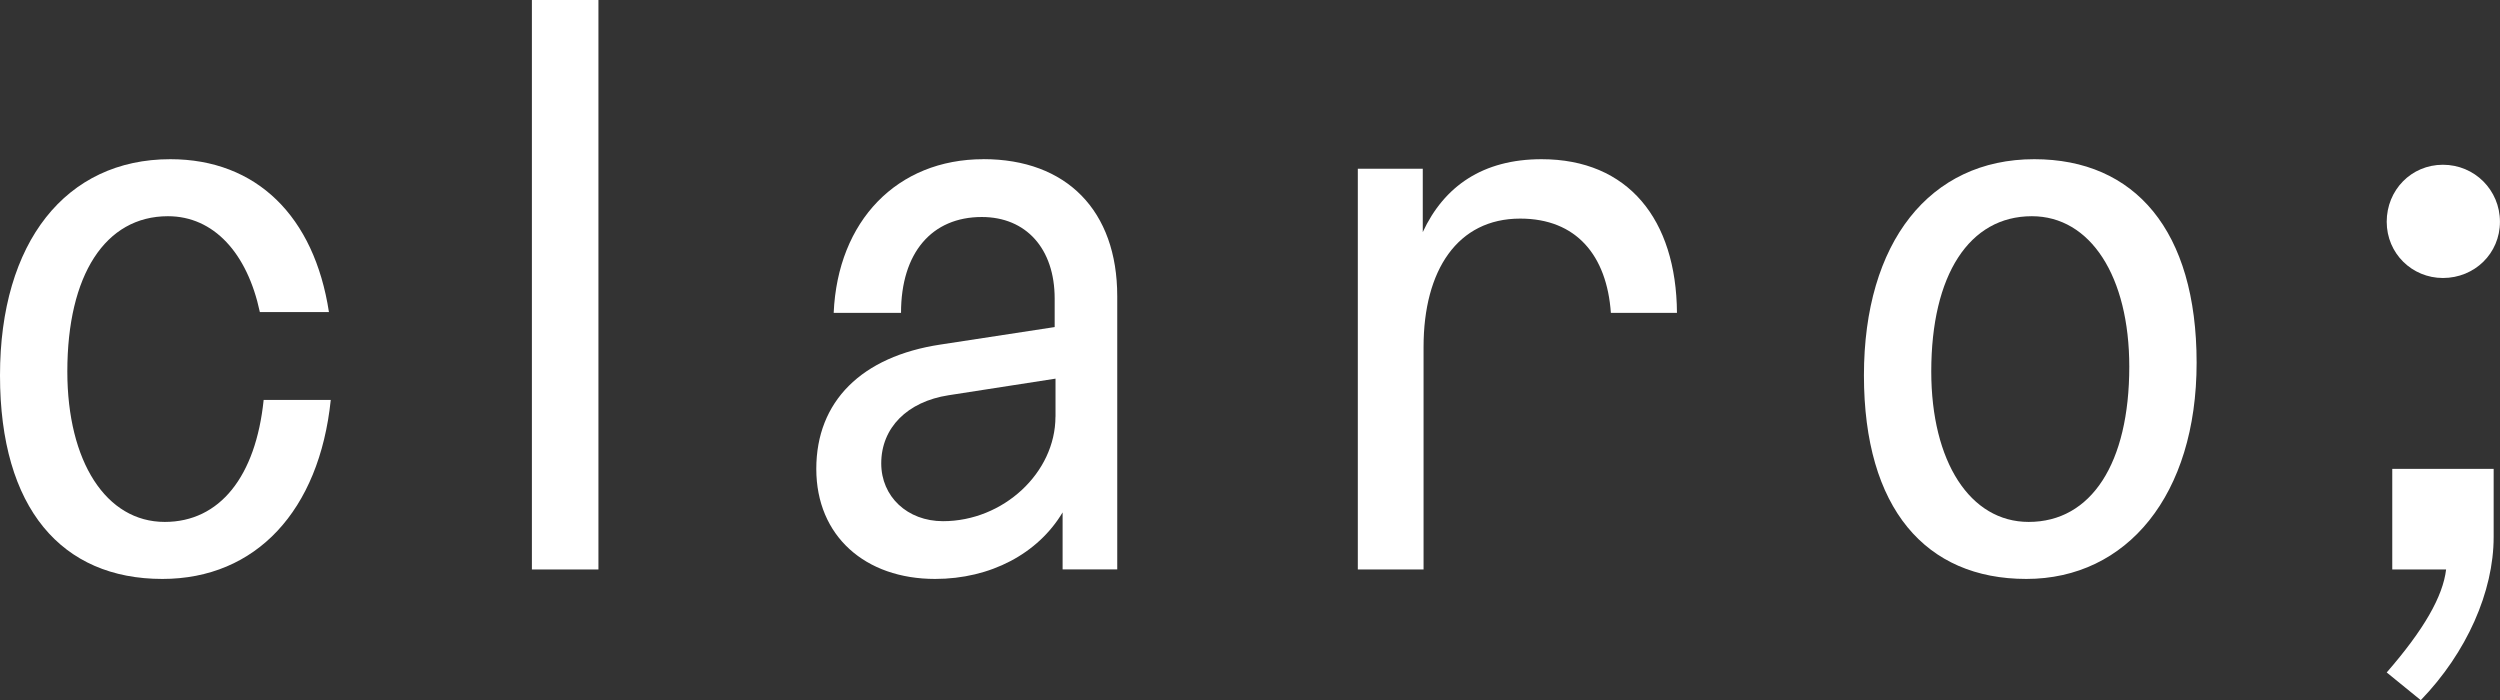 <?xml version="1.0" encoding="UTF-8"?><svg id="Layer_1" xmlns="http://www.w3.org/2000/svg" viewBox="0 0 441.11 123.54"><rect x="0" y="0" width="441.11" height="123.54" fill="#333333" stroke="none"/><defs><style>.cls-1{fill:#fff;stroke-width:0px;}</style></defs><path class="cls-1" d="m173.51,28.09c-15.23,0-25.71,10.9-26.41,27.11h11.88c0-10.62,5.45-16.91,14.25-16.91,7.83,0,12.86,5.59,12.86,14.39v5.03l-20.12,3.08c-13.98,2.1-21.94,10.06-21.94,21.94s8.66,19.42,20.96,19.42c9.78,0,18.17-4.47,22.5-11.74v10.06h9.64v-48.21c0-15.09-8.94-24.18-23.62-24.18Zm12.72,45.42c0,9.92-9.22,18.45-19.84,18.45-6.29,0-10.9-4.33-10.9-10.2,0-6.29,4.61-10.9,11.88-12.02l18.87-2.93v6.71Z"/><rect class="cls-1" x="93.85" width="11.74" height="100.48"/><path class="cls-1" d="m358.93,28.09c-18.45,0-30.05,14.67-30.05,38.15s10.9,35.91,28.65,35.91,30.05-14.81,30.05-38.15-10.9-35.91-28.65-35.91Zm-.98,64c-10.34,0-17.19-10.62-17.19-26.55,0-17.05,6.71-27.39,17.75-27.39,10.34,0,17.19,10.62,17.19,26.55,0,17.05-6.71,27.39-17.75,27.39Z"/><path class="cls-1" d="m431.04,49.05c5.59,0,10.06-4.33,10.06-9.92s-4.47-10.06-10.06-10.06-9.92,4.47-9.92,10.06,4.47,9.92,9.92,9.92Z"/><path class="cls-1" d="m422.1,100.48h9.5c-.56,4.75-3.91,10.62-10.48,18.17l6.01,4.89c8.11-8.39,12.86-19.15,12.86-28.79v-12.02h-17.89v17.75Z"/><path class="cls-1" d="m46.52,70.57c-1.39,13.52-7.75,21.52-17.45,21.52-10.34,0-17.19-10.62-17.19-26.55,0-17.05,6.71-27.39,17.75-27.39,8.07,0,14,6.49,16.22,16.91h12.19c-2.59-16.89-12.77-26.97-27.99-26.97C11.6,28.09,0,42.76,0,66.24s10.9,35.91,28.65,35.91c16.52,0,27.69-12.07,29.71-31.58h-11.84Z"/><path class="cls-1" d="m284.23,55.2h11.66c-.11-16.47-8.6-27.11-23.89-27.11-10.34,0-17.19,4.75-20.96,12.86v-11.18h-11.46v70.71h11.6v-39.27c0-13.56,6.01-22.64,17.05-22.64,9.9,0,15.28,6.49,16,16.63Z"/></svg>
